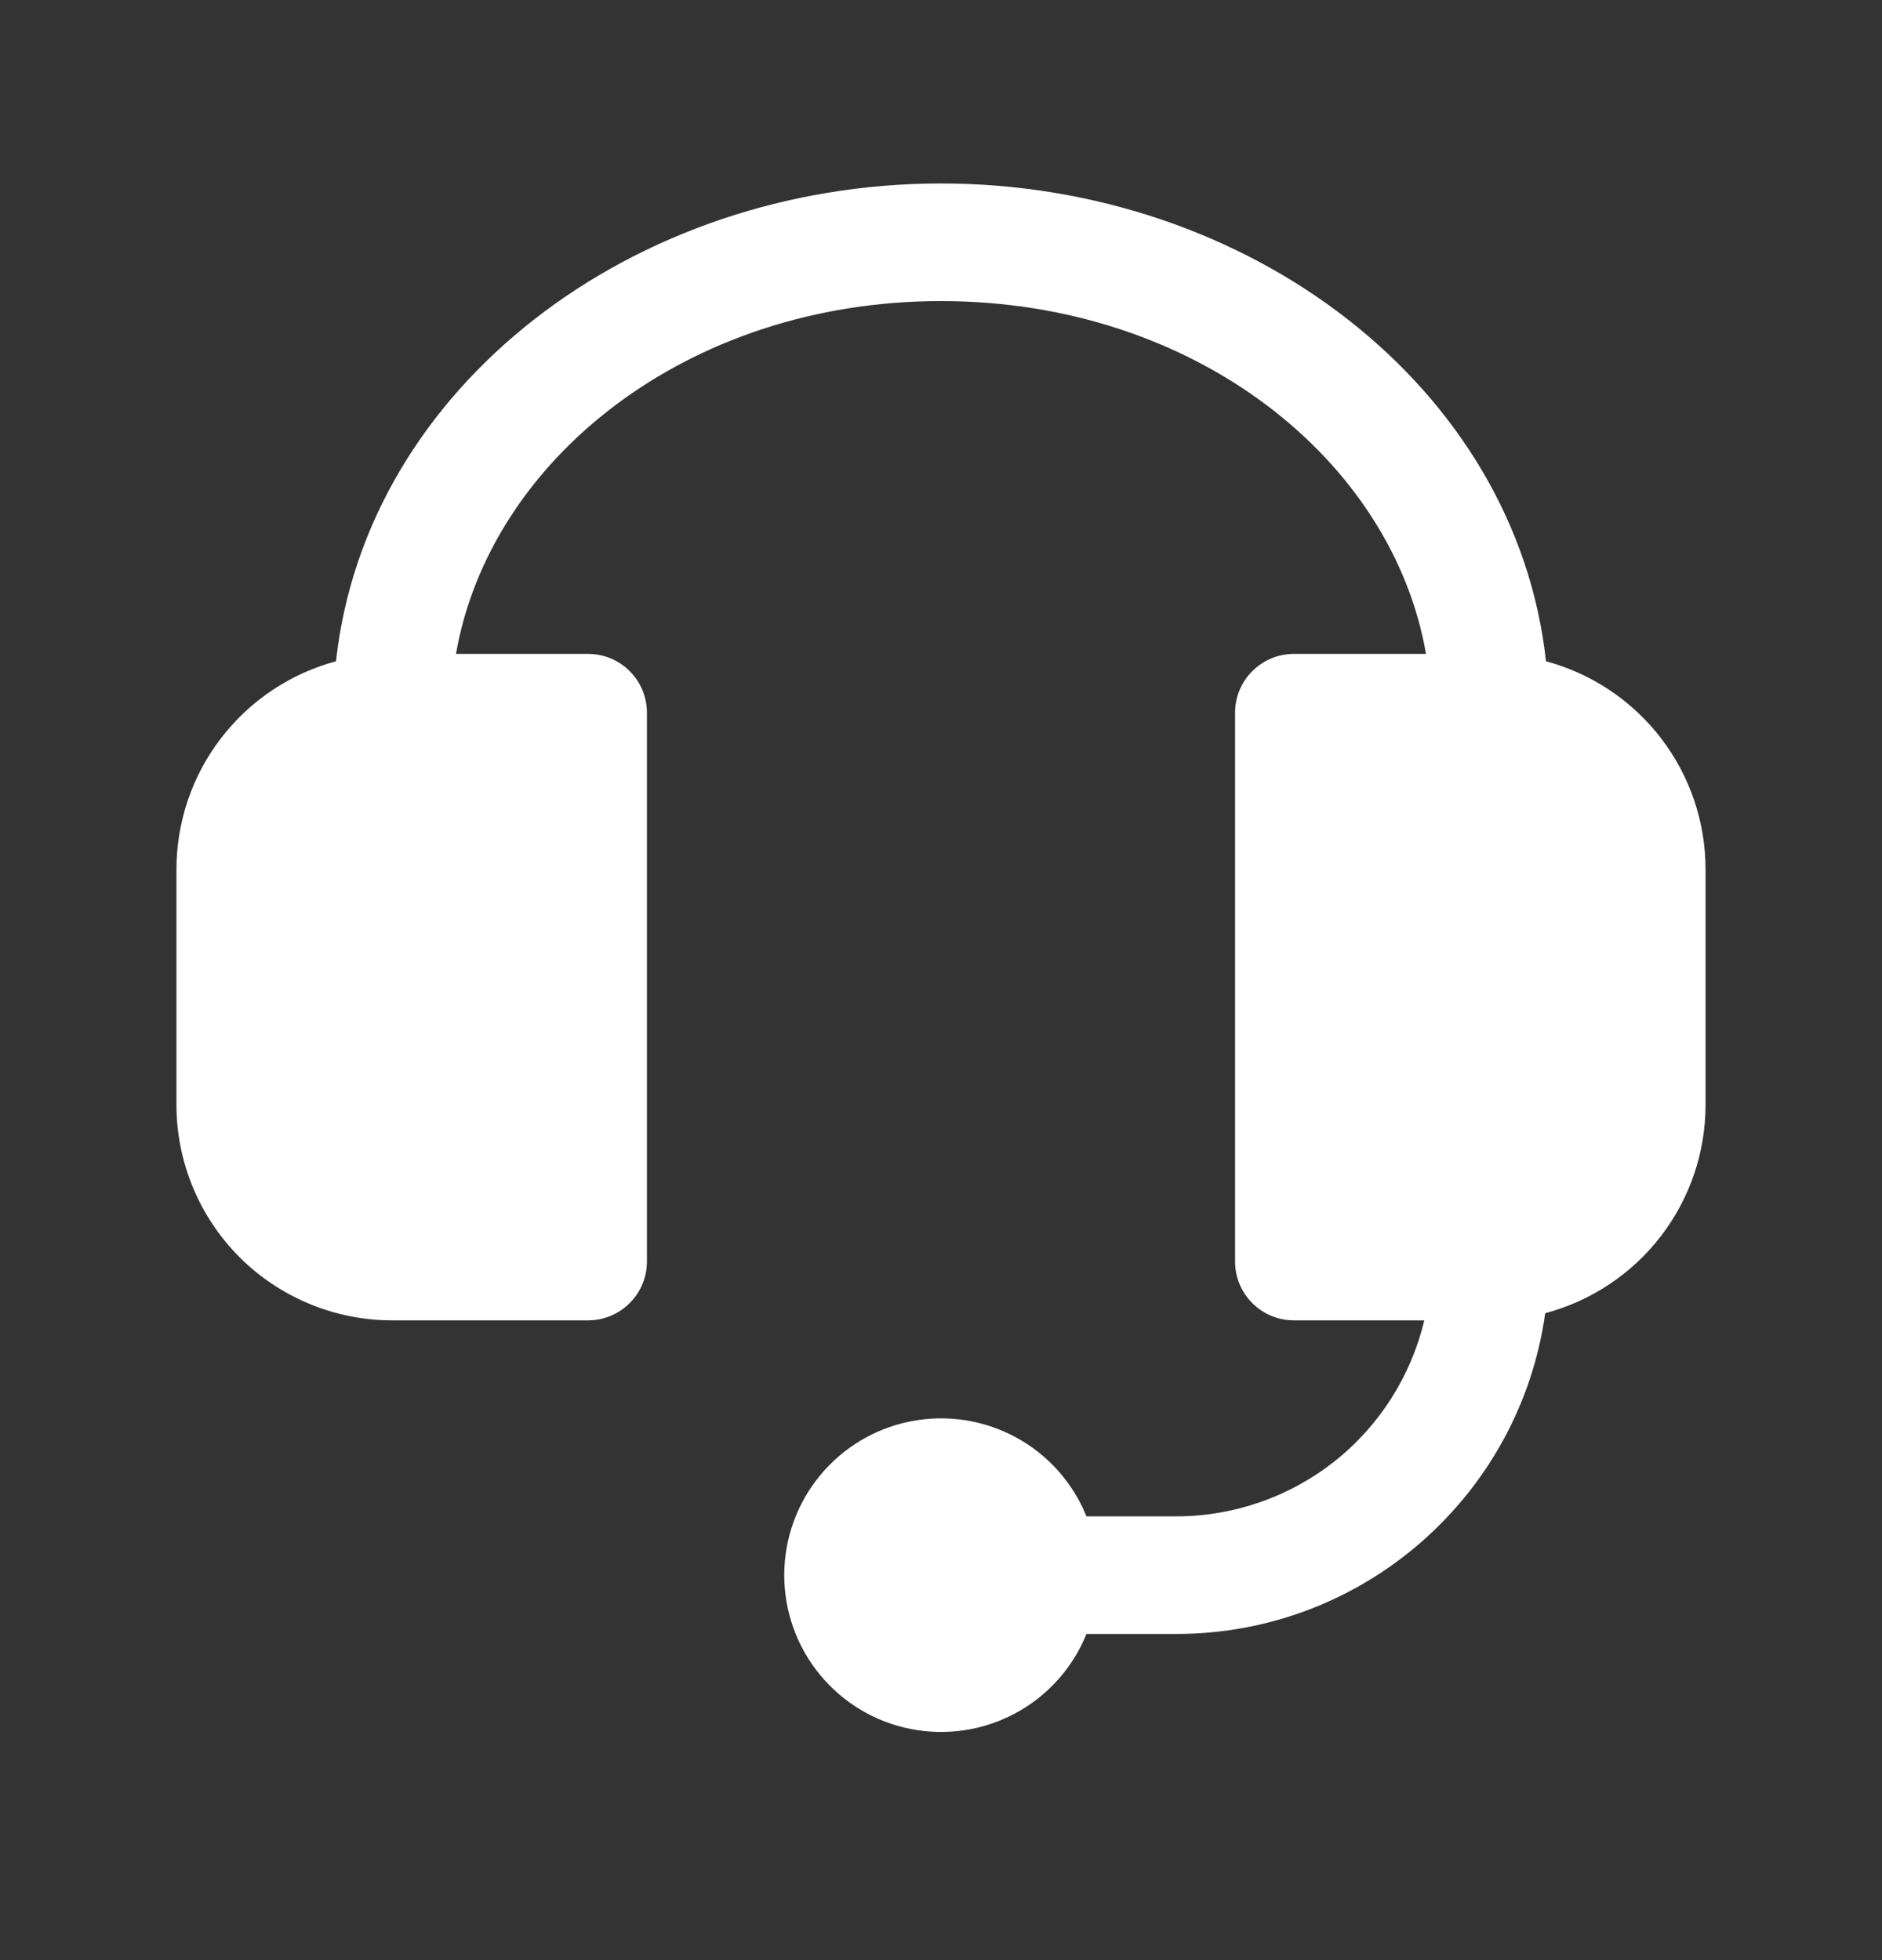 <svg xmlns="http://www.w3.org/2000/svg" fill="none" viewBox="0 0 24 25" height="25" width="24">
<rect x="0" y="0" width="24" height="25" fill="#333333" stroke="none"/>
<path fill="white" d="M4.285 8.434C3.701 8.591 3.185 8.937 2.817 9.417C2.449 9.897 2.25 10.485 2.25 11.09V14.09C2.25 14.819 2.54 15.519 3.055 16.035C3.571 16.55 4.271 16.84 5 16.84H7.5C7.699 16.84 7.89 16.761 8.03 16.62C8.171 16.48 8.25 16.289 8.25 16.09V9.09C8.25 8.891 8.171 8.7 8.03 8.56C7.89 8.419 7.699 8.34 7.5 8.34H5.815C6.244 5.87 8.759 3.84 12 3.84C15.241 3.84 17.756 5.87 18.185 8.34H16.5C16.301 8.34 16.11 8.419 15.97 8.56C15.829 8.7 15.75 8.891 15.75 9.09V16.09C15.75 16.504 16.086 16.84 16.5 16.84H18.163C17.994 17.552 17.59 18.186 17.016 18.64C16.442 19.093 15.732 19.34 15 19.34H13.855C13.681 18.91 13.363 18.553 12.955 18.332C12.547 18.111 12.075 18.038 11.619 18.127C11.163 18.215 10.753 18.46 10.458 18.818C10.162 19.176 10.001 19.626 10.001 20.09C10.001 20.554 10.162 21.004 10.458 21.362C10.753 21.72 11.163 21.965 11.619 22.053C12.075 22.142 12.547 22.069 12.955 21.848C13.363 21.627 13.681 21.27 13.855 20.84H15C17.4 20.84 19.384 19.06 19.705 16.749C20.291 16.593 20.81 16.248 21.18 15.767C21.55 15.286 21.75 14.697 21.75 14.09V11.09C21.75 10.485 21.551 9.897 21.183 9.417C20.815 8.937 20.299 8.591 19.715 8.434C19.333 4.93 15.926 2.34 12 2.34C8.074 2.34 4.667 4.93 4.285 8.434Z"></path>
</svg>
